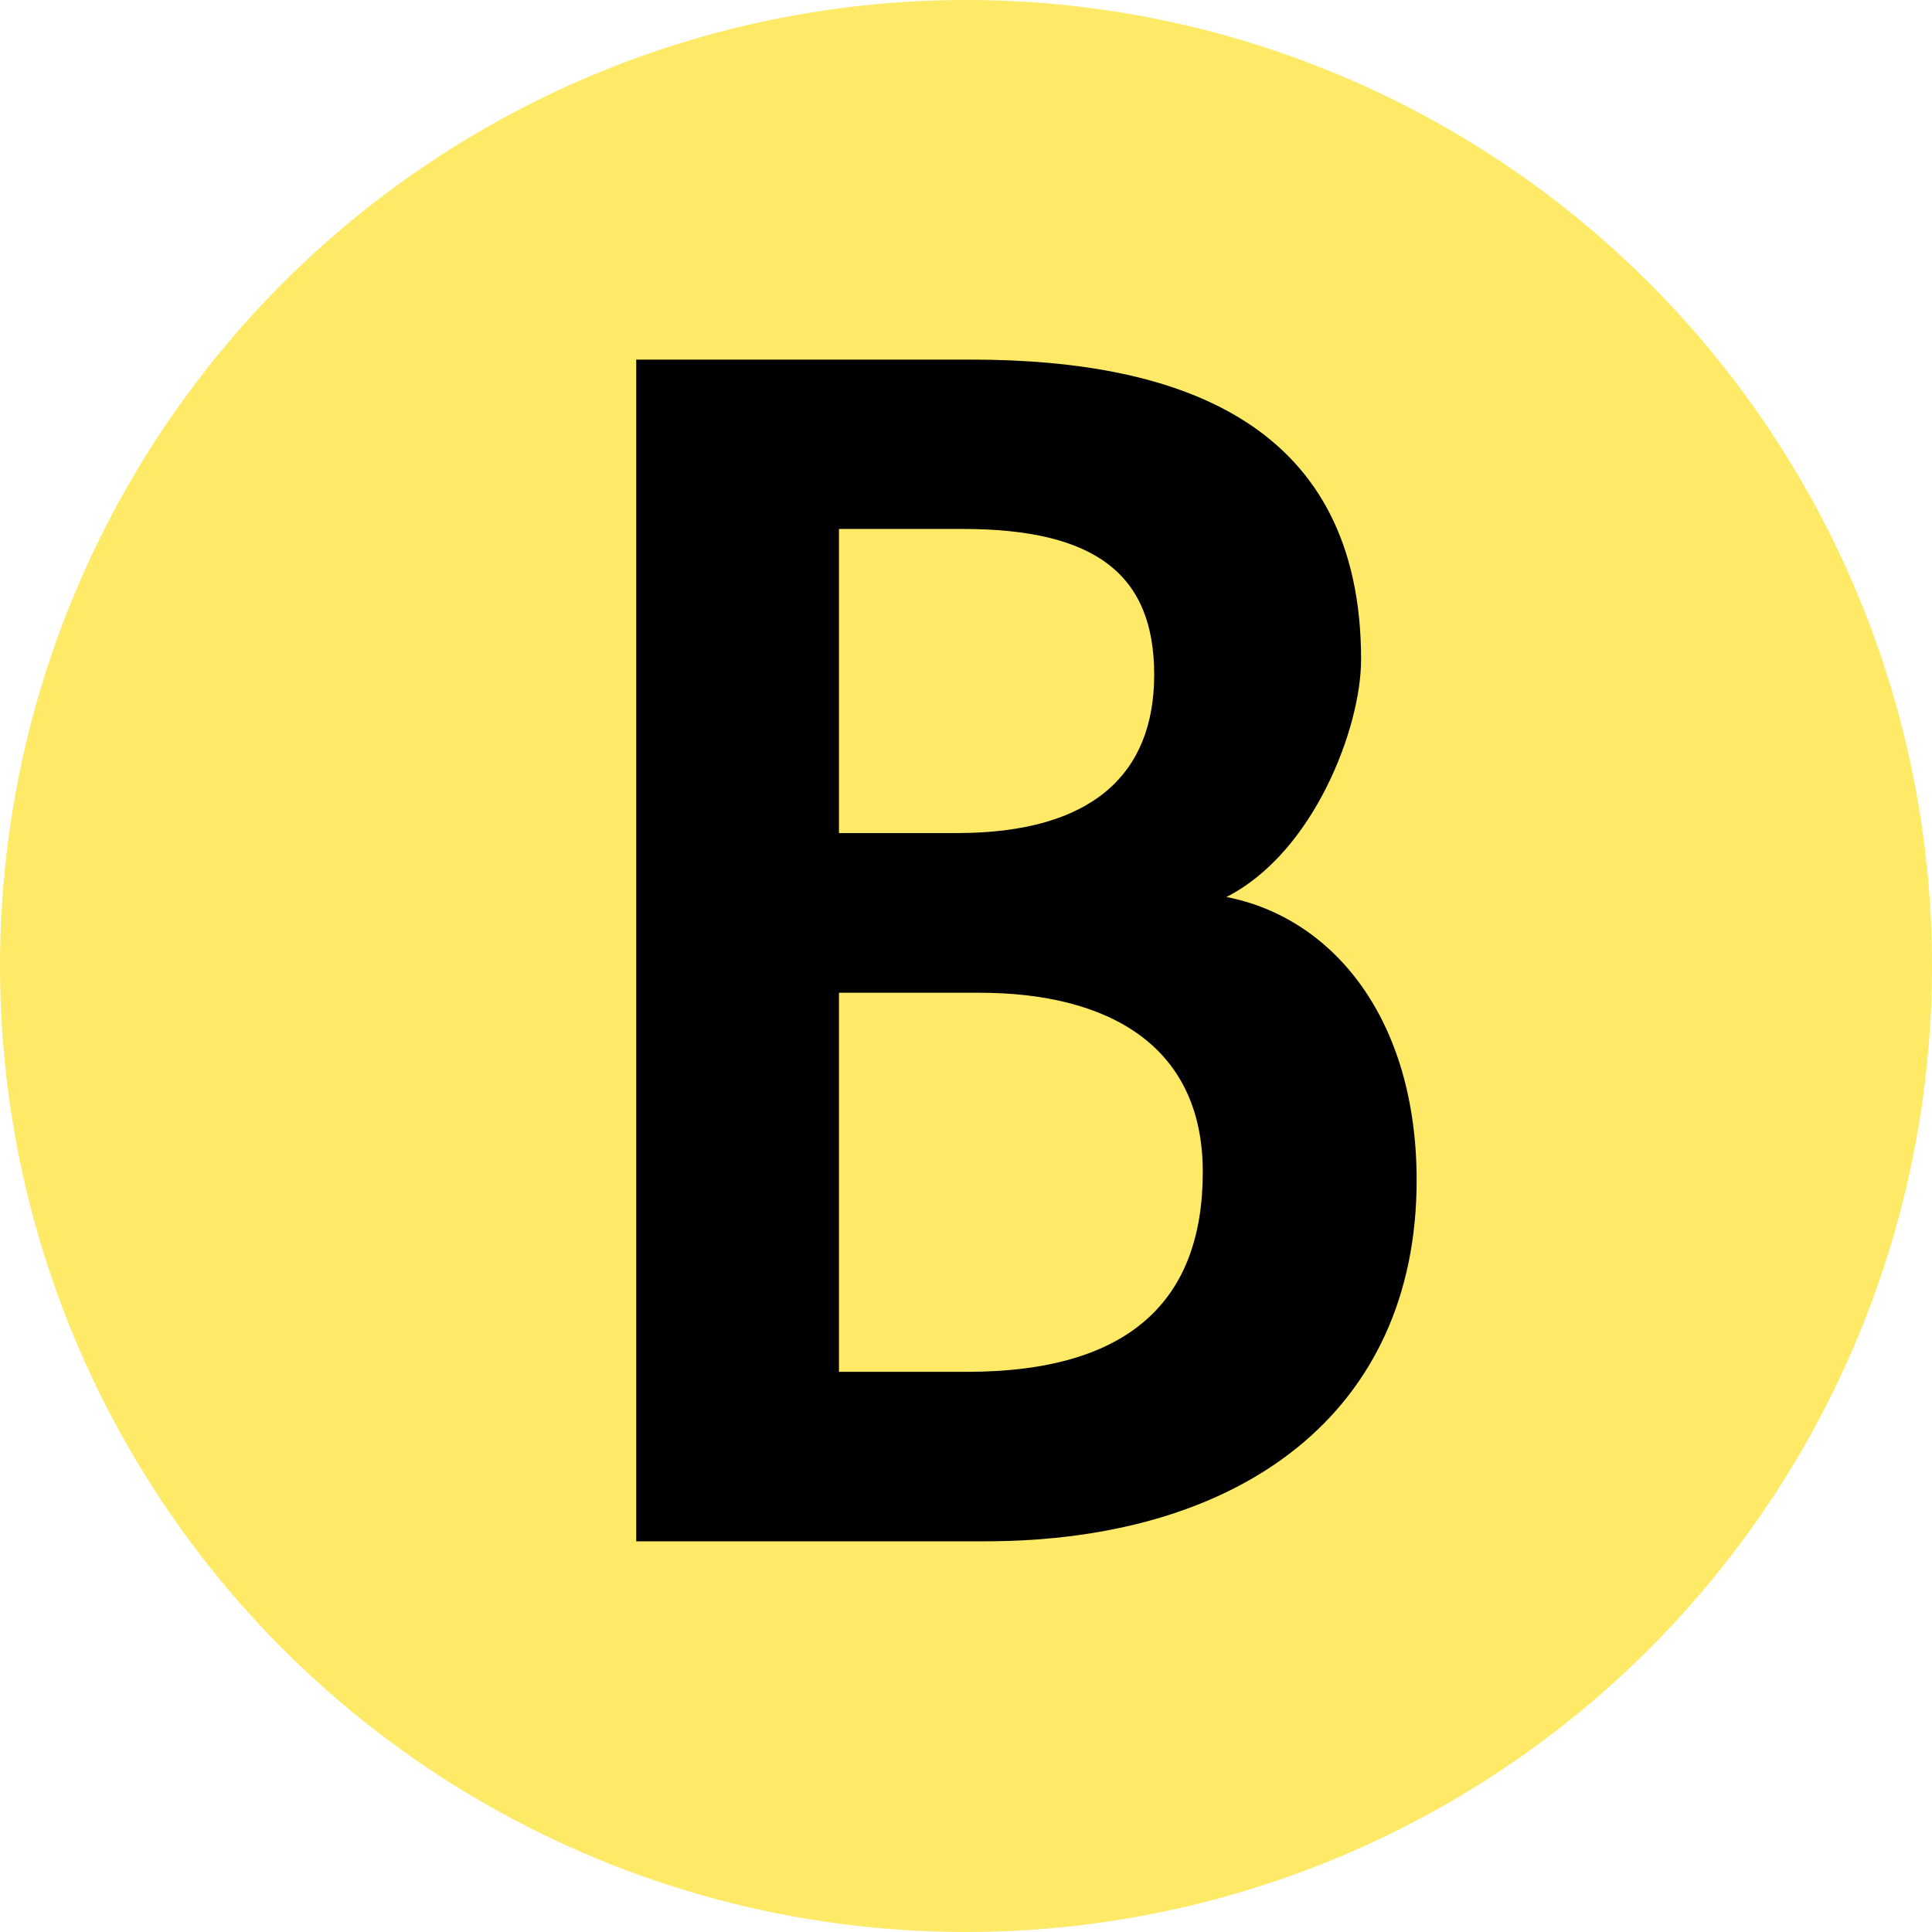 <?xml version="1.0" encoding="utf-8"?>
<!-- Generator: Adobe Illustrator 26.0.1, SVG Export Plug-In . SVG Version: 6.00 Build 0)  -->
<svg version="1.1" id="レイヤー_2" xmlns="http://www.w3.org/2000/svg" xmlns:xlink="http://www.w3.org/1999/xlink" x="0px"
	 y="0px" viewBox="0 0 320 320" style="enable-background:new 0 0 320 320;" xml:space="preserve">
<style type="text/css">
	.st0{fill:#FFEA67;}
</style>
<circle class="st0" cx="160" cy="160" r="160"/>
<g>
	<path d="M105.38,255.28V59.56h55.43c35.42,0,64.63,11.04,64.63,49.68c0,11.27-7.82,31.97-22.31,39.33
		c17.71,3.45,31.51,20.24,31.51,46.92c0,38.41-28.98,59.8-71.53,59.8H105.38z M158.51,137.98c22.54,0,32.66-9.89,32.66-26.22
		c0-16.56-9.66-24.15-31.74-24.15h-20.47v50.37H158.51z M160.12,227.22c27.14,0,39.1-11.96,39.1-33.12
		c0-20.93-15.64-29.67-37.03-29.67h-23.23v62.79H160.12z"/>
</g>
<g>
</g>
<g>
</g>
<g>
</g>
<g>
</g>
<g>
</g>
<g>
</g>
<g>
</g>
<g>
</g>
<g>
</g>
<g>
</g>
<g>
</g>
<g>
</g>
<g>
</g>
<g>
</g>
<g>
</g>
</svg>

